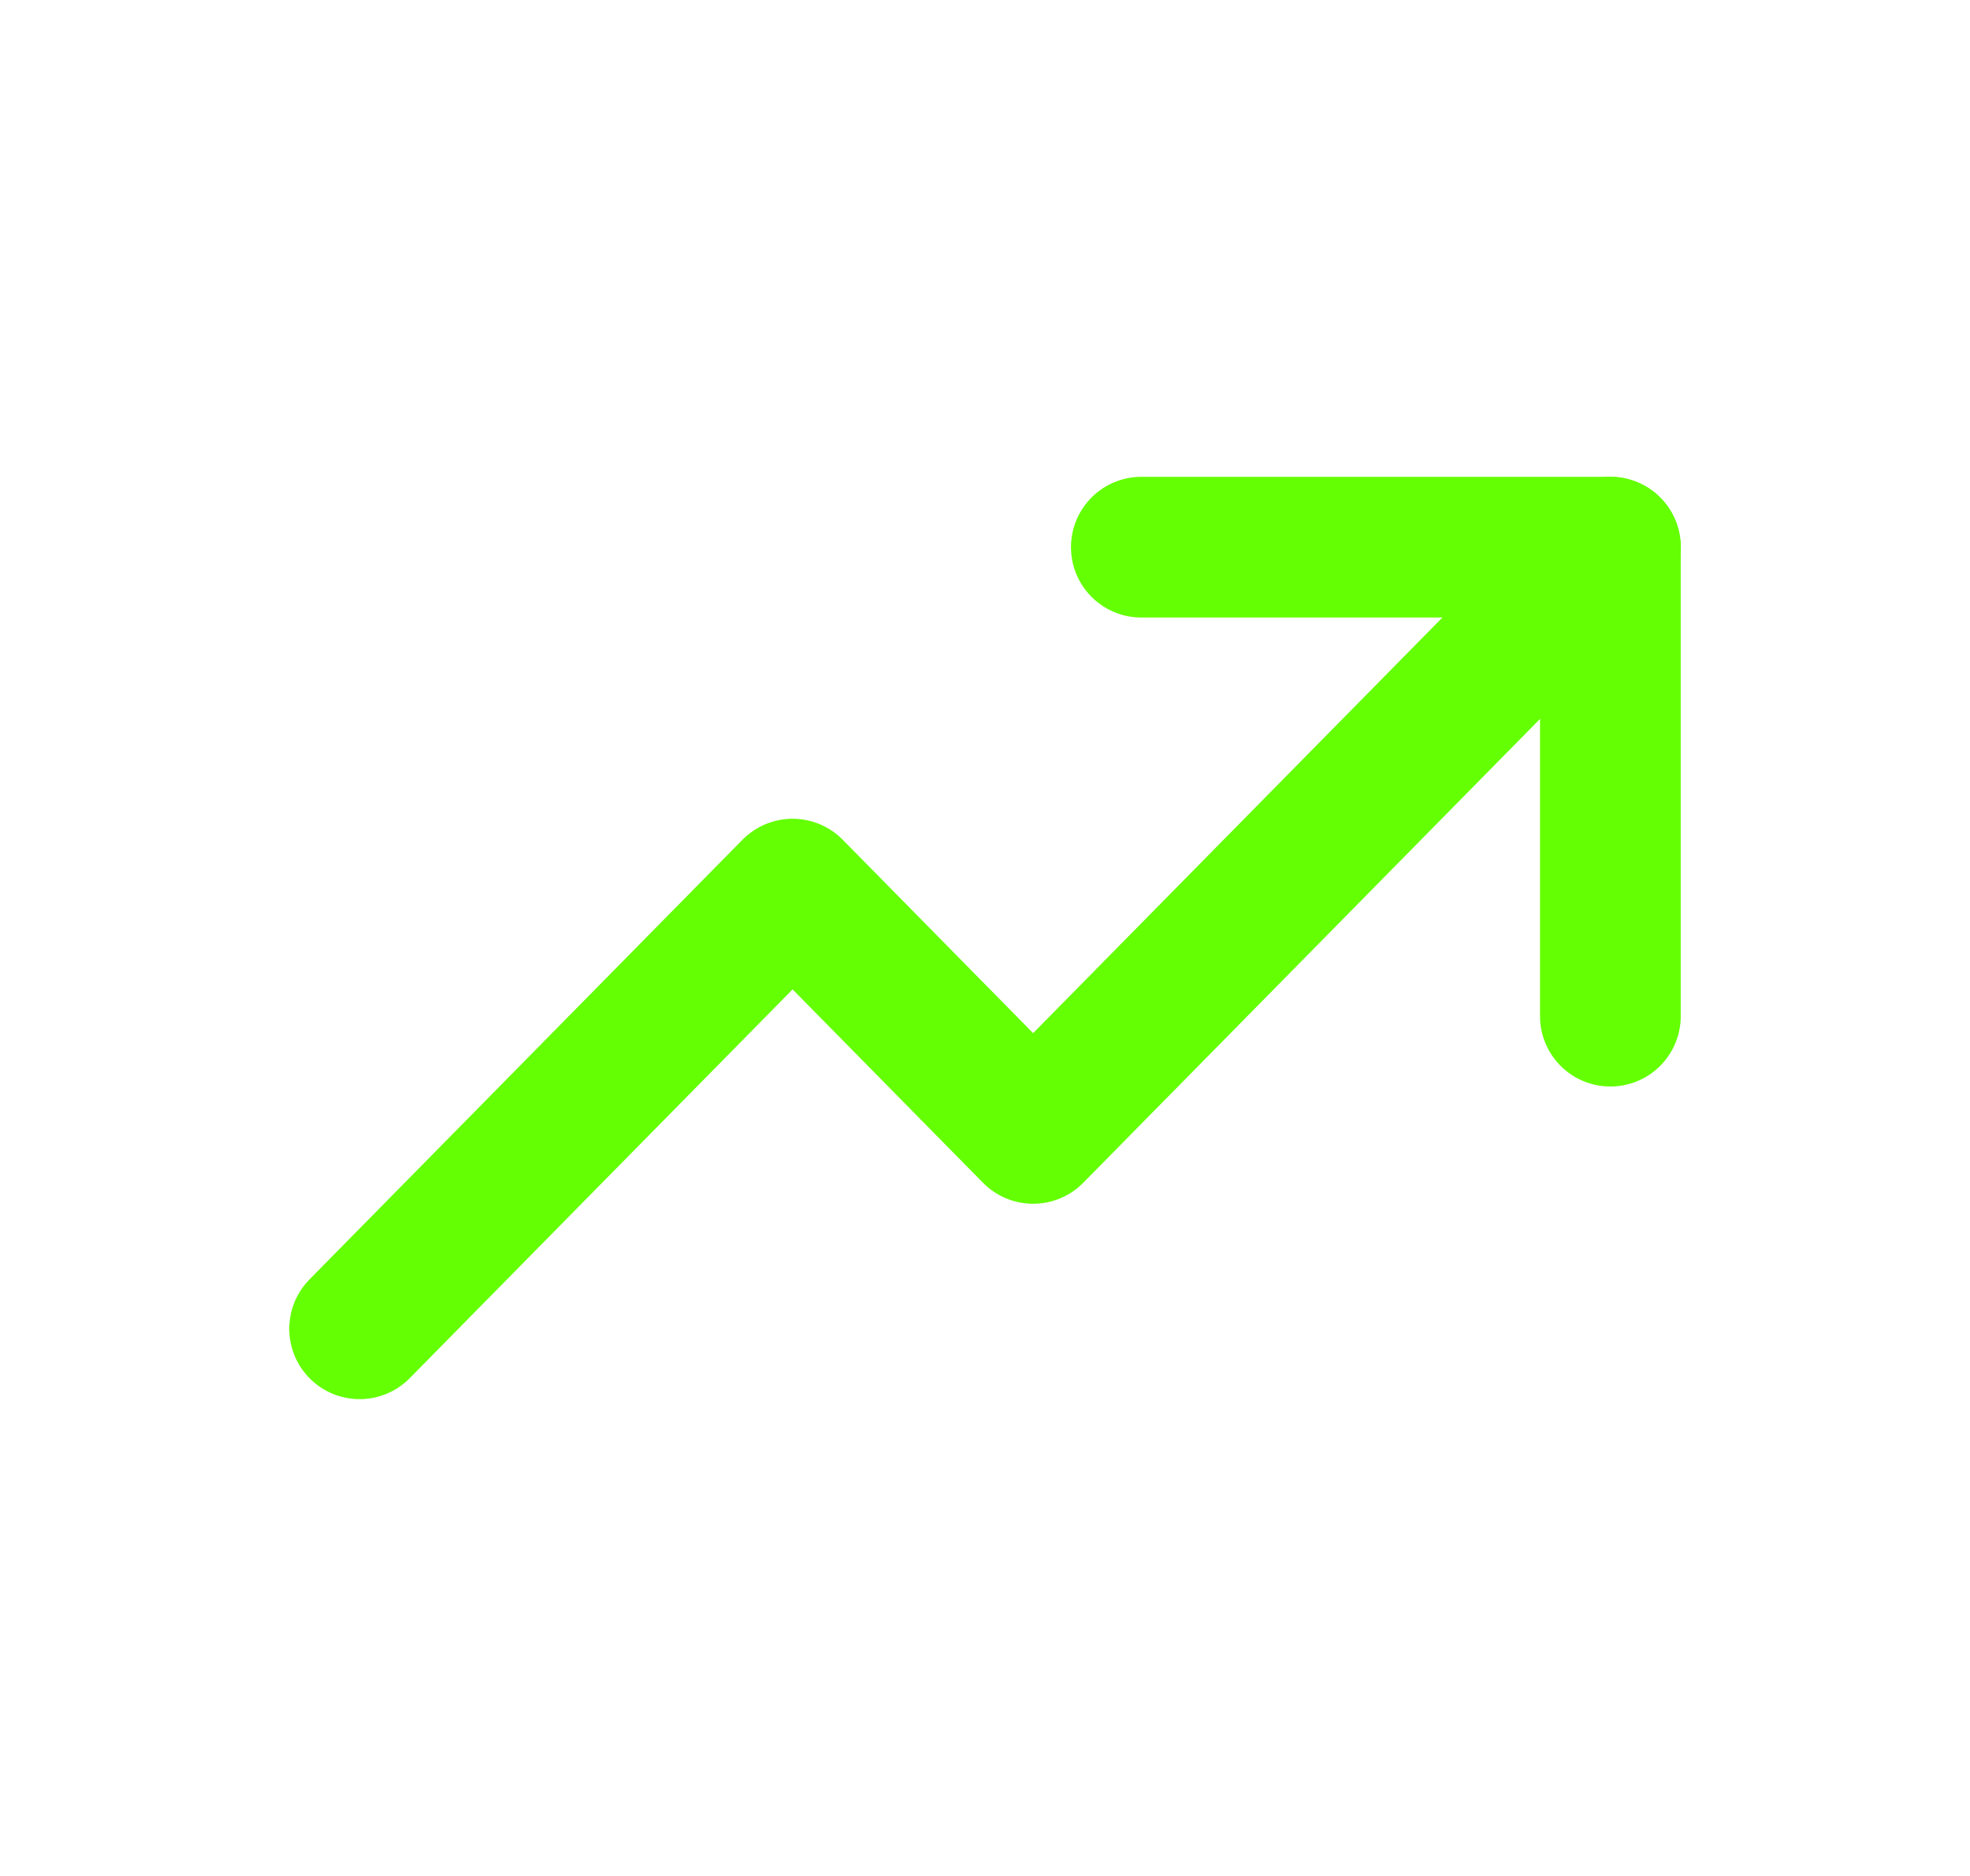 <svg width="42" height="40" viewBox="0 0 42 40" fill="none" xmlns="http://www.w3.org/2000/svg">
<g filter="url(#filter0_d_52_1533)">
<path d="M34.334 11.667L22.026 24.167L16.898 18.958L7.667 28.333" stroke="#64FF03" stroke-width="3" stroke-linecap="round" stroke-linejoin="round"/>
<path d="M34.333 21.667V11.667H24.333" stroke="#64FF03" stroke-width="3" stroke-linecap="round" stroke-linejoin="round"/>
</g>
<defs>
<filter id="filter0_d_52_1533" x="-5" y="-6" width="52" height="52" filterUnits="userSpaceOnUse" color-interpolation-filters="sRGB">
<feFlood flood-opacity="0" result="BackgroundImageFix"/>
<feColorMatrix in="SourceAlpha" type="matrix" values="0 0 0 0 0 0 0 0 0 0 0 0 0 0 0 0 0 0 127 0" result="hardAlpha"/>
<feOffset/>
<feGaussianBlur stdDeviation="3"/>
<feComposite in2="hardAlpha" operator="out"/>
<feColorMatrix type="matrix" values="0 0 0 0 0.392 0 0 0 0 1 0 0 0 0 0.012 0 0 0 1 0"/>
<feBlend mode="normal" in2="BackgroundImageFix" result="effect1_dropShadow_52_1533"/>
<feBlend mode="normal" in="SourceGraphic" in2="effect1_dropShadow_52_1533" result="shape"/>
</filter>
</defs>
</svg>
